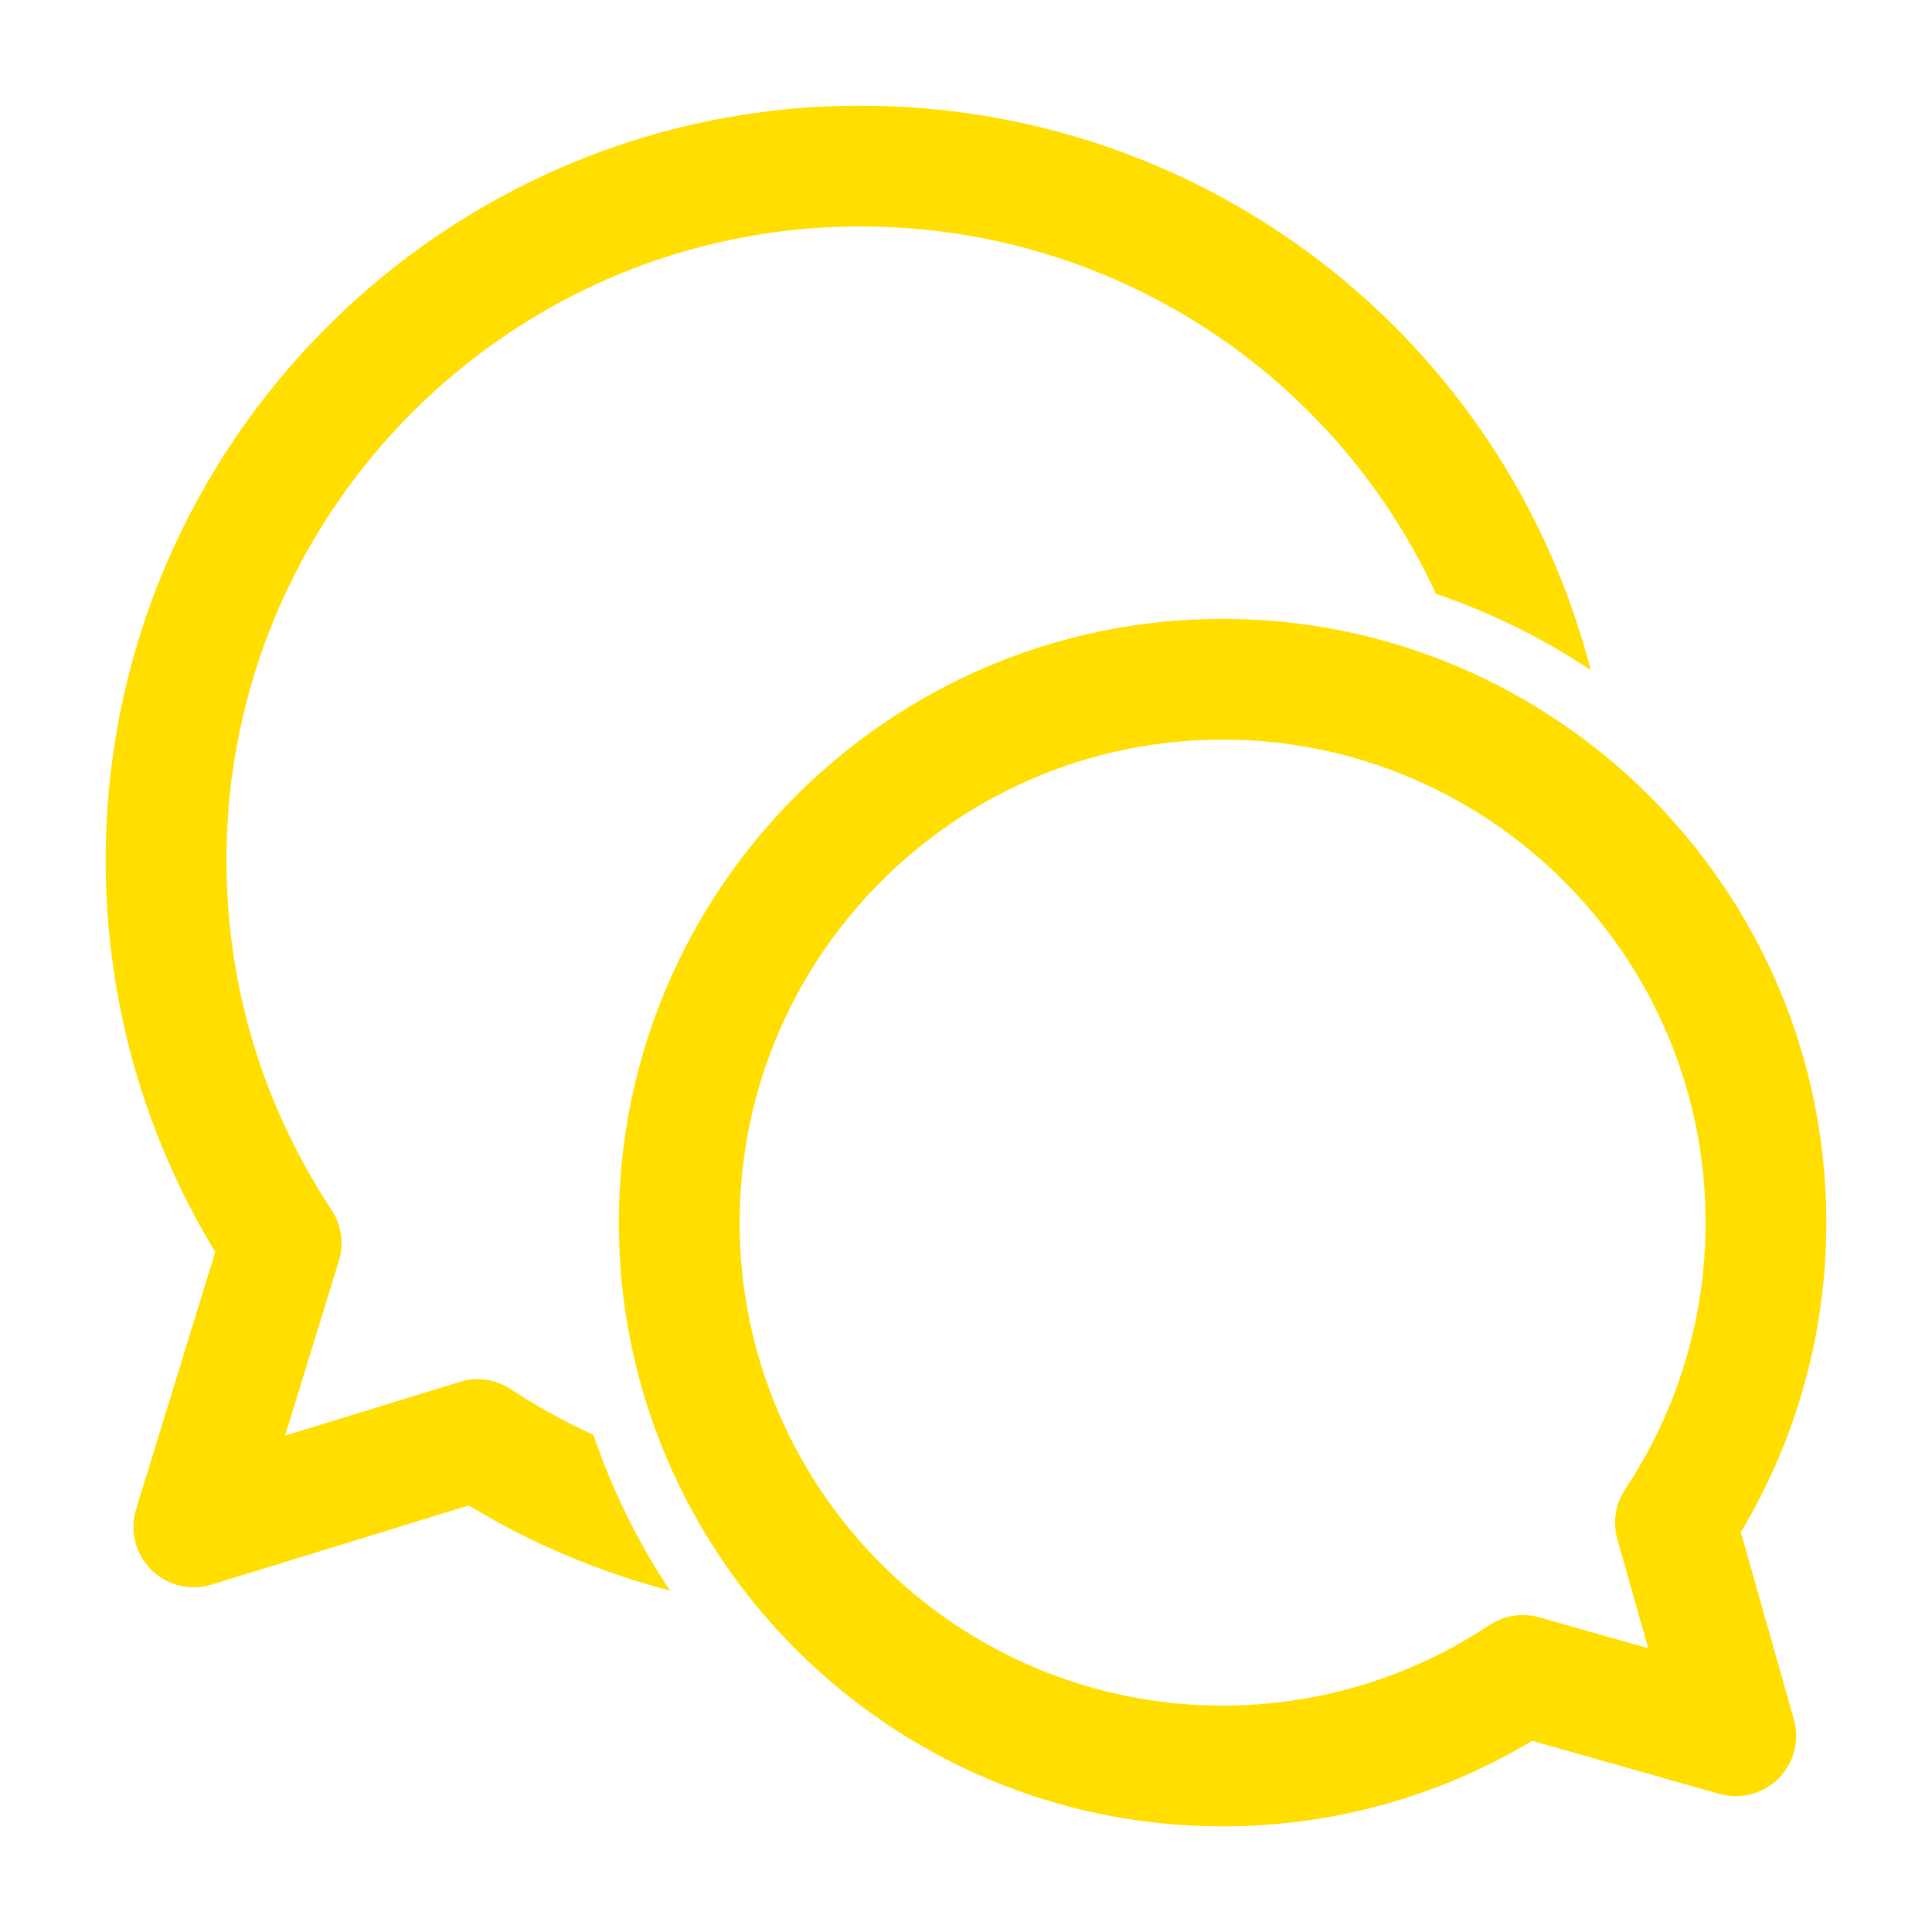 <svg fill="none" height="64" viewBox="0 0 64 64" width="64" xmlns="http://www.w3.org/2000/svg"><mask height="58" maskUnits="userSpaceOnUse" width="58" x="3" y="3"><path clip-rule="evenodd" d="m19.662 47.539c.623 1.837 1.477 3.567 2.536 5.152-2.342-.611-4.595-1.56-6.67-2.821l-8.52 2.622c-.709.217-1.478.026-2.002-.497-.523-.524-.715-1.294-.497-2.002l2.622-8.52c-2.377-3.908-3.63-8.372-3.63-12.972 0-13.785 11.215-25 25-25 11.495 0 21.369 7.753 24.196 18.701-1.577-1.056-3.3-1.908-5.129-2.53-3.358-7.284-10.701-12.171-19.067-12.171-11.579 0-21 9.42-21 21 0 4.134 1.204 8.136 3.48 11.575.331.499.42 1.12.244 1.692l-1.782 5.79 5.79-1.782c.572-.176 1.193-.086 1.692.244.873.578 1.79 1.079 2.736 1.518zm33.914 3.449 1.024 3.612-3.612-1.024c-.561-.159-1.165-.065-1.651.259-2.627 1.744-5.682 2.666-8.836 2.666-8.822 0-16-7.178-16-16s7.178-16 16-16 16 7.178 16 16c0 3.154-.922 6.209-2.666 8.835-.323.486-.417 1.089-.258 1.651zm4.091-.233c1.856-3.099 2.833-6.624 2.833-10.254 0-11.028-8.972-20-20-20s-20 8.972-20 20 8.972 20 20 20c3.631 0 7.155-.977 10.255-2.833l6.2 1.757c.696.197 1.446.003 1.96-.51.512-.512.708-1.262.51-1.959z" fill="#fff" fill-rule="evenodd"/></mask><path clip-rule="evenodd" d="m19.662 47.539c.623 1.837 1.477 3.567 2.536 5.152-2.342-.611-4.595-1.56-6.67-2.821l-8.52 2.622c-.709.217-1.478.026-2.002-.497-.523-.524-.715-1.294-.497-2.002l2.622-8.52c-2.377-3.908-3.63-8.372-3.63-12.972 0-13.785 11.215-25 25-25 11.495 0 21.369 7.753 24.196 18.701-1.577-1.056-3.3-1.908-5.129-2.53-3.358-7.284-10.701-12.171-19.067-12.171-11.579 0-21 9.42-21 21 0 4.134 1.204 8.136 3.48 11.575.331.499.42 1.12.244 1.692l-1.782 5.79 5.79-1.782c.572-.176 1.193-.086 1.692.244.873.578 1.79 1.079 2.736 1.518zm33.914 3.449 1.024 3.612-3.612-1.024c-.561-.159-1.165-.065-1.651.259-2.627 1.744-5.682 2.666-8.836 2.666-8.822 0-16-7.178-16-16s7.178-16 16-16 16 7.178 16 16c0 3.154-.922 6.209-2.666 8.835-.323.486-.417 1.089-.258 1.651zm4.091-.233c1.856-3.099 2.833-6.624 2.833-10.254 0-11.028-8.972-20-20-20s-20 8.972-20 20 8.972 20 20 20c3.631 0 7.155-.977 10.255-2.833l6.2 1.757c.696.197 1.446.003 1.96-.51.512-.512.708-1.262.51-1.959z" fill="#ffde00" fill-rule="evenodd"/></svg>
